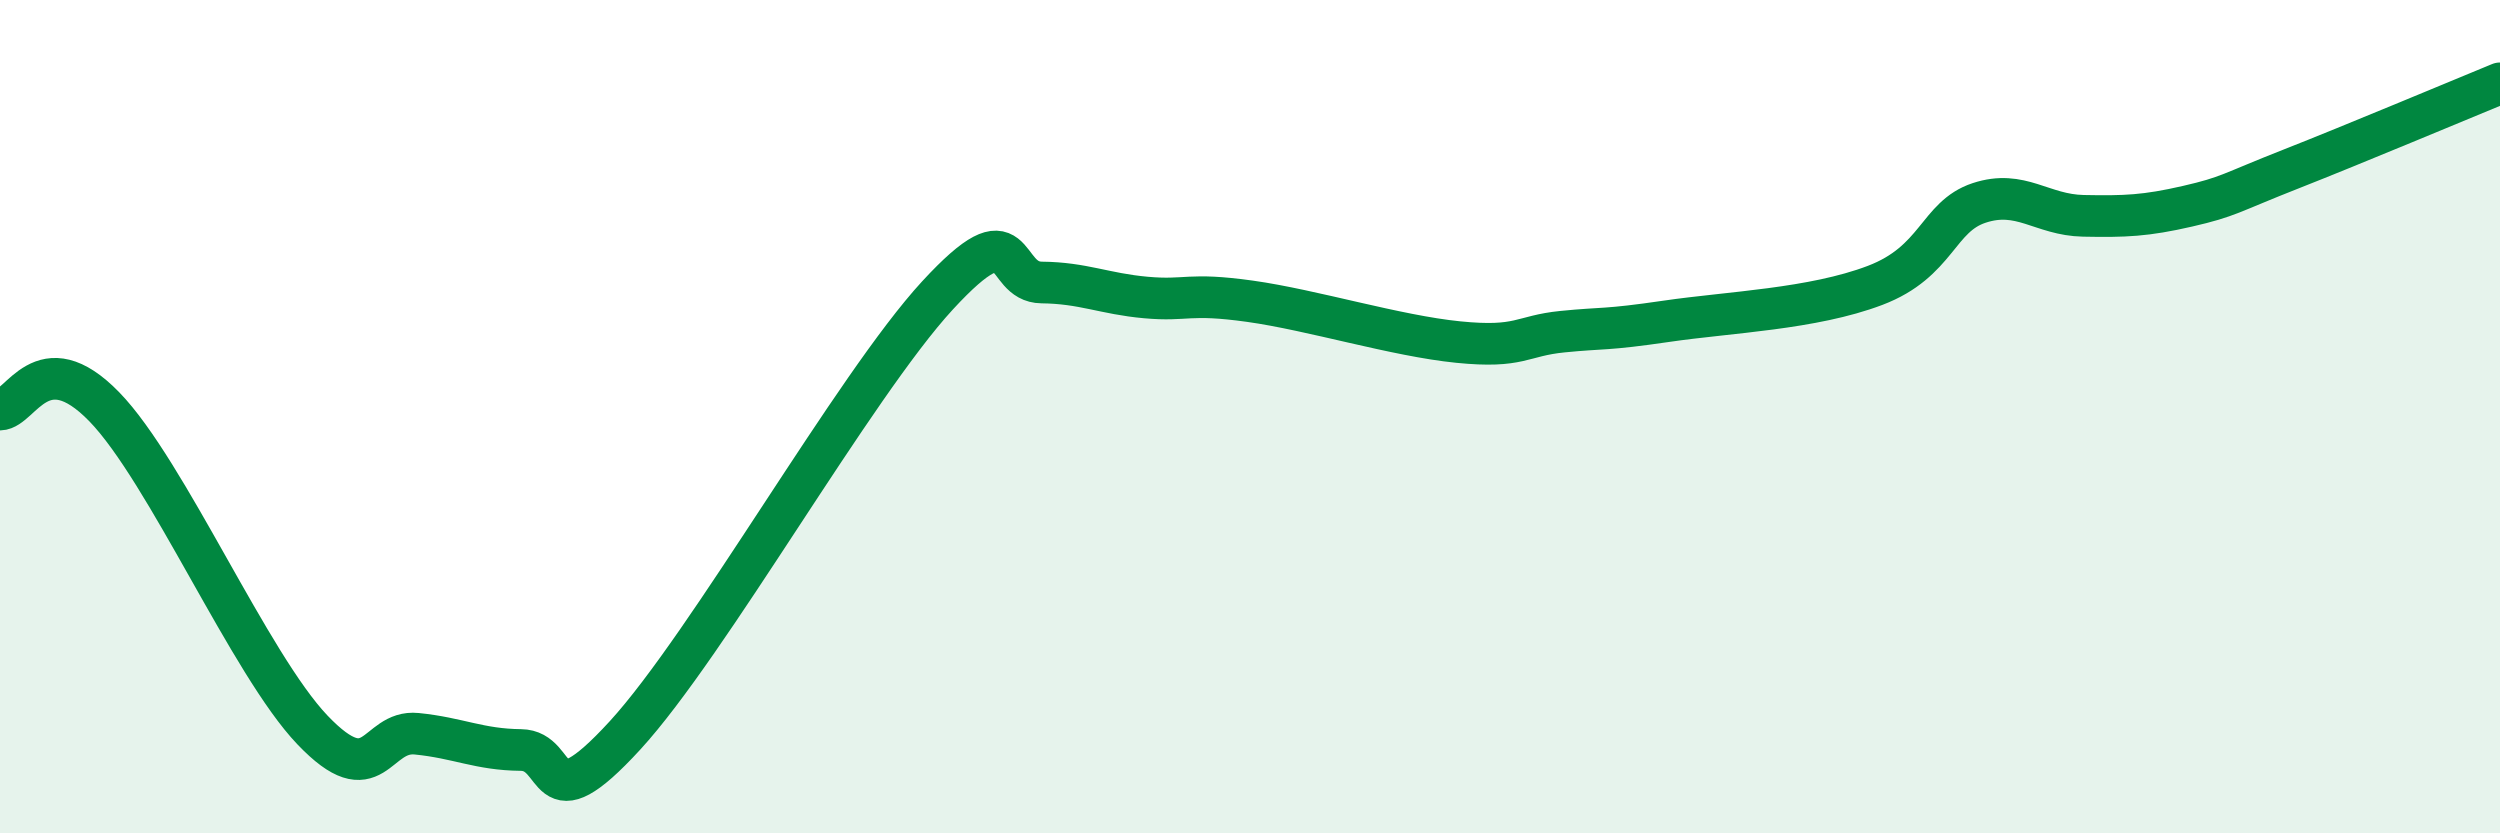 
    <svg width="60" height="20" viewBox="0 0 60 20" xmlns="http://www.w3.org/2000/svg">
      <path
        d="M 0,9.83 C 0.5,9.82 1,8.22 2.5,9.76 C 4,11.3 6,15.95 7.5,17.52 C 9,19.09 9,17.51 10,17.61 C 11,17.71 11.5,17.99 12.5,18 C 13.5,18.01 13,19.83 15,17.65 C 17,15.47 20.5,9.26 22.5,7.09 C 24.5,4.92 24,6.77 25,6.78 C 26,6.79 26.5,7.05 27.5,7.14 C 28.5,7.23 28.5,7.02 30,7.23 C 31.5,7.44 33.5,8.06 35,8.21 C 36.5,8.36 36.5,8.06 37.5,7.96 C 38.5,7.86 38.5,7.93 40,7.71 C 41.5,7.49 43.5,7.42 45,6.85 C 46.5,6.28 46.5,5.2 47.5,4.87 C 48.5,4.54 49,5.16 50,5.18 C 51,5.2 51.5,5.18 52.5,4.95 C 53.5,4.72 53.5,4.64 55,4.05 C 56.5,3.46 59,2.41 60,2L60 20L0 20Z"
        fill="#008740"
        opacity="0.1"
        stroke-linecap="round"
        stroke-linejoin="round"
      />
      <path
        d="M 0,9.83 C 0.5,9.82 1,8.22 2.5,9.76 C 4,11.3 6,15.95 7.5,17.52 C 9,19.09 9,17.51 10,17.61 C 11,17.71 11.5,17.99 12.5,18 C 13.5,18.01 13,19.83 15,17.65 C 17,15.47 20.5,9.26 22.5,7.09 C 24.5,4.92 24,6.77 25,6.78 C 26,6.79 26.5,7.05 27.5,7.14 C 28.5,7.23 28.5,7.02 30,7.23 C 31.5,7.44 33.5,8.06 35,8.21 C 36.5,8.36 36.5,8.06 37.5,7.96 C 38.5,7.86 38.5,7.93 40,7.71 C 41.5,7.49 43.5,7.42 45,6.85 C 46.5,6.28 46.5,5.2 47.5,4.87 C 48.5,4.54 49,5.16 50,5.18 C 51,5.2 51.5,5.18 52.5,4.95 C 53.5,4.72 53.5,4.64 55,4.05 C 56.5,3.46 59,2.41 60,2"
        stroke="#008740"
        stroke-width="1"
        fill="none"
        stroke-linecap="round"
        stroke-linejoin="round"
      />
    </svg>
  